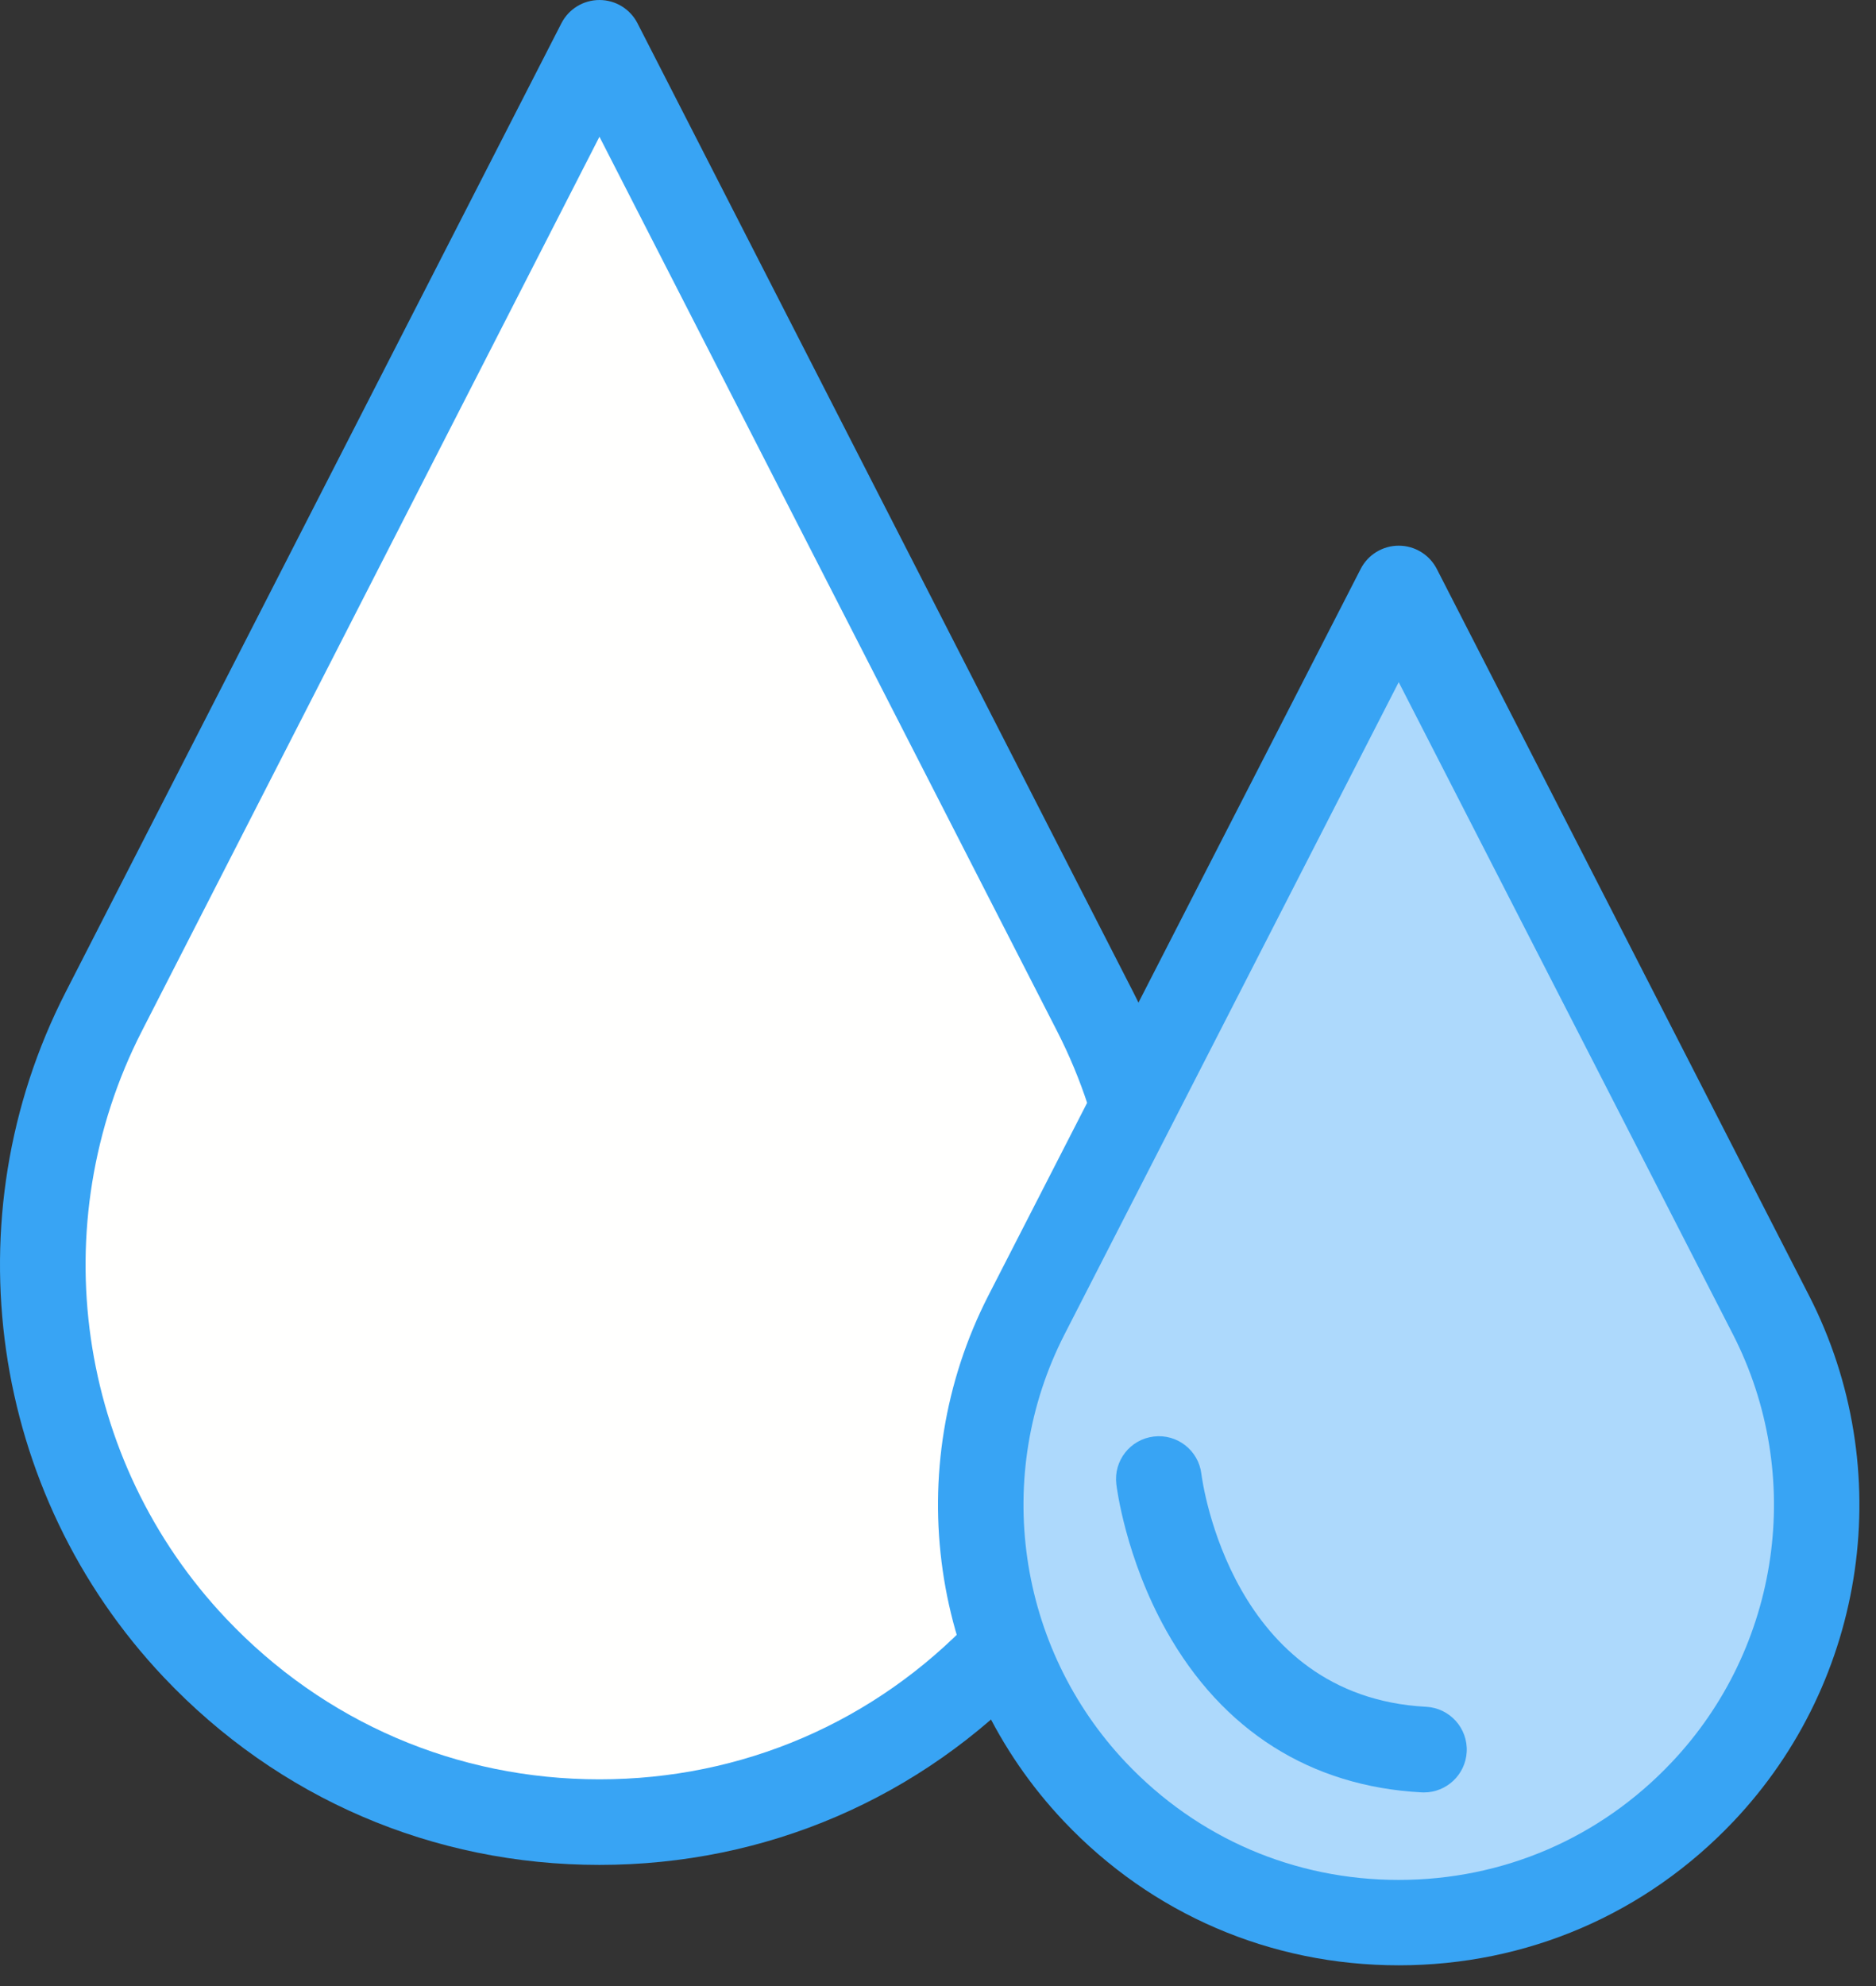 <svg xmlns="http://www.w3.org/2000/svg" width="86" height="91" viewBox="0 0 86 91">
    <rect x="0" y="0" width="86" height="91" fill="#333333" stroke="none"/>
    <g fill="none" fill-rule="evenodd">
        <path fill="#FFFFFE" d="M27.36 1.92L4.713 46.219c-4.909 9.603-3.24 21.26 4.166 29.096 10.038 10.62 26.924 10.62 36.962 0 7.406-7.836 9.075-19.493 4.166-29.096L27.36 1.92"/>
        <path fill="#38A4F4" d="M27.48 6.265L6.503 47.24c-4.539 8.865-2.988 19.68 3.86 26.912 4.496 4.752 10.575 7.368 17.117 7.368 6.542 0 12.624-2.616 17.118-7.368 6.847-7.233 8.398-18.047 3.86-26.912L27.48 6.265zm0 79.175c-7.632 0-14.725-3.052-19.969-8.593-7.987-8.439-9.796-21.053-4.502-31.393L25.735 1.068C26.069.413 26.743 0 27.48 0c.737 0 1.411.413 1.745 1.068l22.726 44.386c5.294 10.34 3.485 22.954-4.502 31.393-5.244 5.54-12.337 8.593-19.969 8.593z"/>
        <path fill="#ADD9FC" d="M64.12 26.92L47.03 60.242c-3.707 7.223-2.448 15.993 3.142 21.888 7.575 7.987 20.32 7.987 27.895 0 5.59-5.895 6.85-14.665 3.146-21.888L64.12 26.92"/>
        <path fill="#38A4F4" d="M64.12 31.253L48.802 61.13c-3.314 6.465-2.18 14.35 2.817 19.624 3.285 3.465 7.724 5.374 12.5 5.374 4.78 0 9.219-1.909 12.501-5.374 5-5.273 6.133-13.159 2.82-19.624L64.12 31.253zm0 58.787c-5.865 0-11.317-2.342-15.347-6.594-6.138-6.479-7.53-16.16-3.46-24.098l17.063-33.282C62.71 25.412 63.386 25 64.12 25c.736 0 1.41.412 1.746 1.066l17.06 33.282c4.07 7.938 2.68 17.622-3.458 24.098-4.031 4.252-9.48 6.594-15.348 6.594z"/>
        <path fill="#38A4F4" d="M65.276 82.12c-.035 0-.069-.003-.103-.003-5.09-.268-9.14-2.83-11.708-7.41-1.866-3.327-2.275-6.572-2.29-6.709-.13-1.077.637-2.054 1.713-2.183 1.075-.132 2.053.632 2.185 1.706.053.417 1.395 10.209 10.306 10.675 1.083.058 1.916.982 1.858 2.065-.055 1.045-.923 1.859-1.961 1.859"/>
    </g>
</svg>
